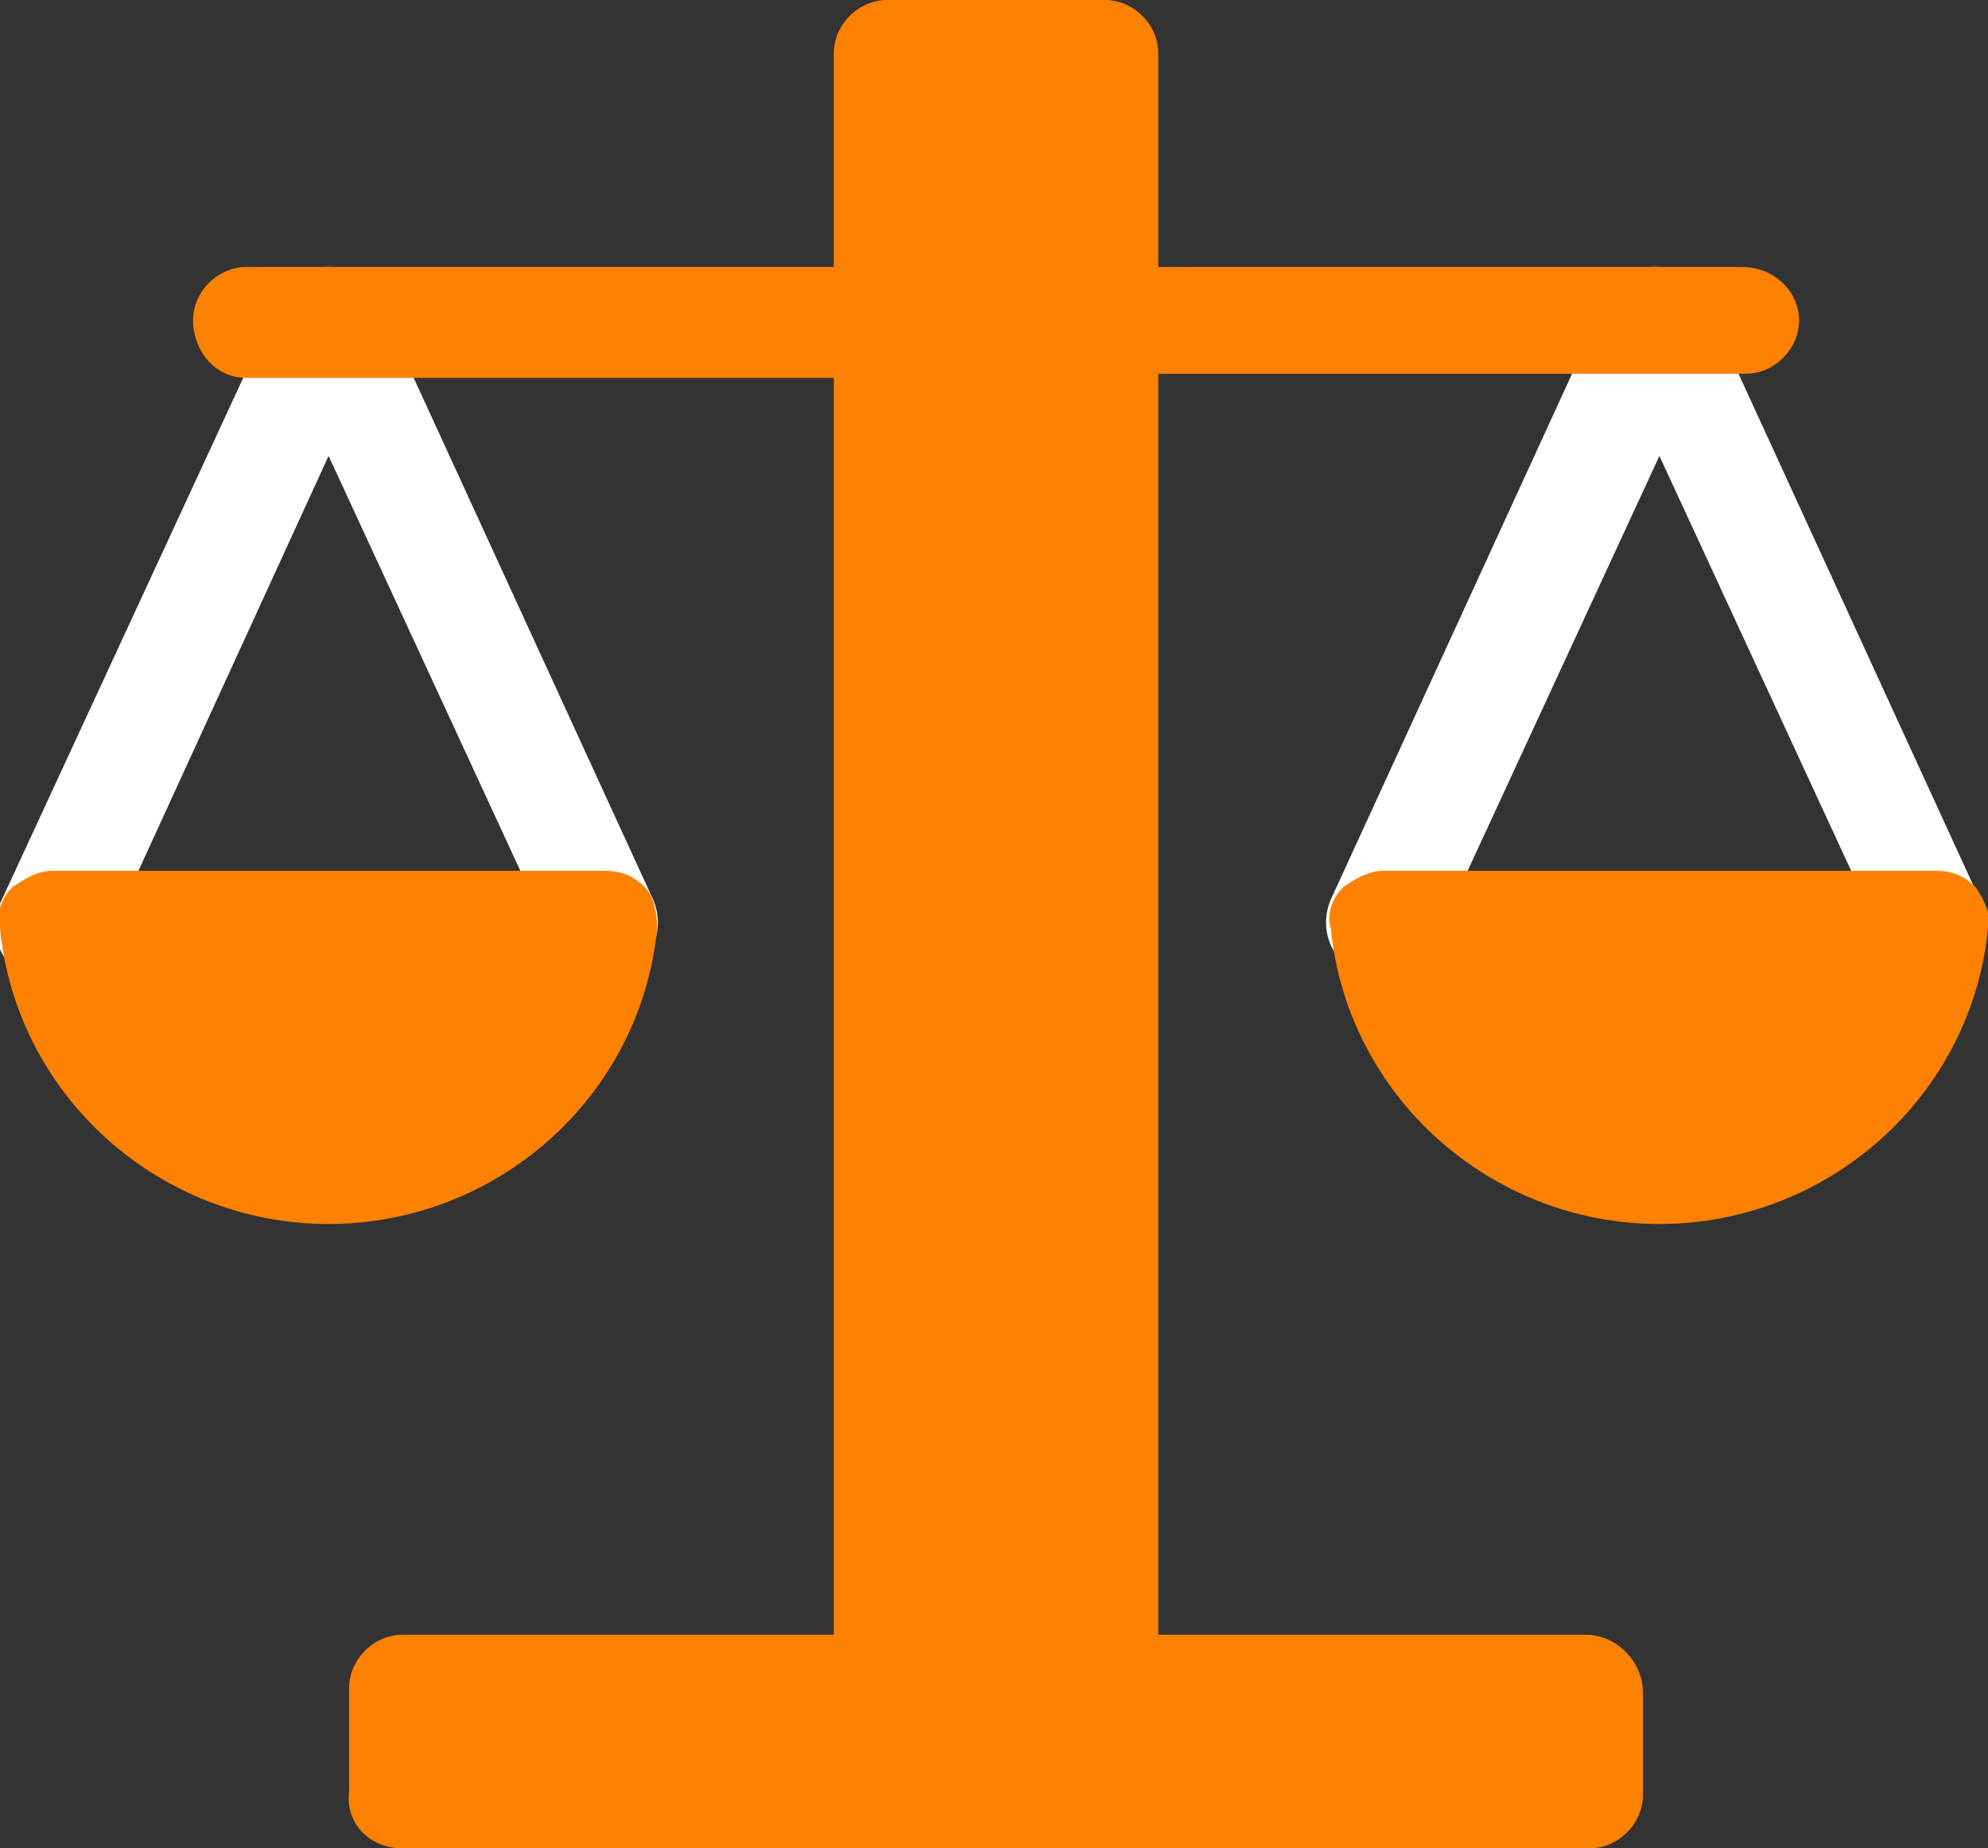 <?xml version="1.0" encoding="UTF-8"?> <!-- Generator: Adobe Illustrator 22.0.0, SVG Export Plug-In . SVG Version: 6.00 Build 0) --> <svg xmlns="http://www.w3.org/2000/svg" xmlns:xlink="http://www.w3.org/1999/xlink" version="1.1" id="Layer_1" x="0px" y="0px" viewBox="0 0 48.4 45" style="enable-background:new 0 0 48.4 45;" xml:space="preserve"><rect x="0" y="0" width="48.4" height="45" fill="#333333" stroke="none"/> <style type="text/css"> .st0{fill:#FFFFFF;} .st1{fill:#FF8100;} </style> <g> <path class="st0" d="M47.1,23.8c-0.5,0-1-0.3-1.2-0.8l-5.5-11.9l-5.5,11.9c-0.3,0.7-1.1,1-1.8,0.7c-0.7-0.3-1-1.1-0.7-1.8l6.7-14.6 c0.2-0.5,0.7-0.8,1.2-0.8c0.5,0,1,0.3,1.2,0.8l6.7,14.6c0.3,0.7,0,1.5-0.7,1.8C47.5,23.8,47.3,23.8,47.1,23.8z"></path> <path class="st0" d="M14.7,23.8c-0.5,0-1-0.3-1.2-0.8L8,11.1L2.5,23.1c-0.3,0.7-1.1,1-1.8,0.7c-0.7-0.3-1-1.1-0.7-1.8L6.8,7.3 C7,6.9,7.5,6.5,8,6.5s1,0.3,1.2,0.8l6.7,14.6c0.3,0.7,0,1.5-0.7,1.8C15.1,23.8,14.9,23.8,14.7,23.8z"></path> <g> <path class="st1" d="M48.1,21.6c-0.3-0.3-0.6-0.4-1-0.4H33.7c-0.4,0-0.7,0.2-1,0.4c-0.3,0.3-0.4,0.7-0.3,1c0.4,4.1,3.9,7.2,8,7.2 c4.1,0,7.6-3.1,8-7.2C48.5,22.3,48.3,21.9,48.1,21.6z"></path> <path class="st1" d="M14.7,21.2H1.3c-0.4,0-0.7,0.2-1,0.4c-0.3,0.3-0.4,0.7-0.3,1c0.4,4.1,3.9,7.2,8,7.2c4.1,0,7.6-3.1,8-7.2 c0-0.4-0.1-0.8-0.3-1C15.4,21.3,15.1,21.2,14.7,21.2z"></path> </g> <path class="st1" d="M38.6,39.8H28.2V1.3c0-0.7-0.6-1.3-1.3-1.3h-5.3c-0.7,0-1.3,0.6-1.3,1.3v38.5H9.8c-0.7,0-1.3,0.6-1.3,1.3v2.5 C8.4,44.4,9,45,9.8,45h11.8h5.3h11.8c0.7,0,1.3-0.6,1.3-1.3v-2.5C40,40.5,39.4,39.8,38.6,39.8z"></path> <g> <path class="st1" d="M42.4,6.5H26.9c-0.7,0-1.3,0.6-1.3,1.3s0.6,1.3,1.3,1.3h15.6c0.7,0,1.3-0.6,1.3-1.3S43.2,6.5,42.4,6.5z"></path> <path class="st1" d="M21.5,6.5H6c-0.7,0-1.3,0.6-1.3,1.3S5.2,9.2,6,9.2h15.6c0.7,0,1.3-0.6,1.3-1.3S22.3,6.5,21.5,6.5z"></path> </g> </g> </svg> 